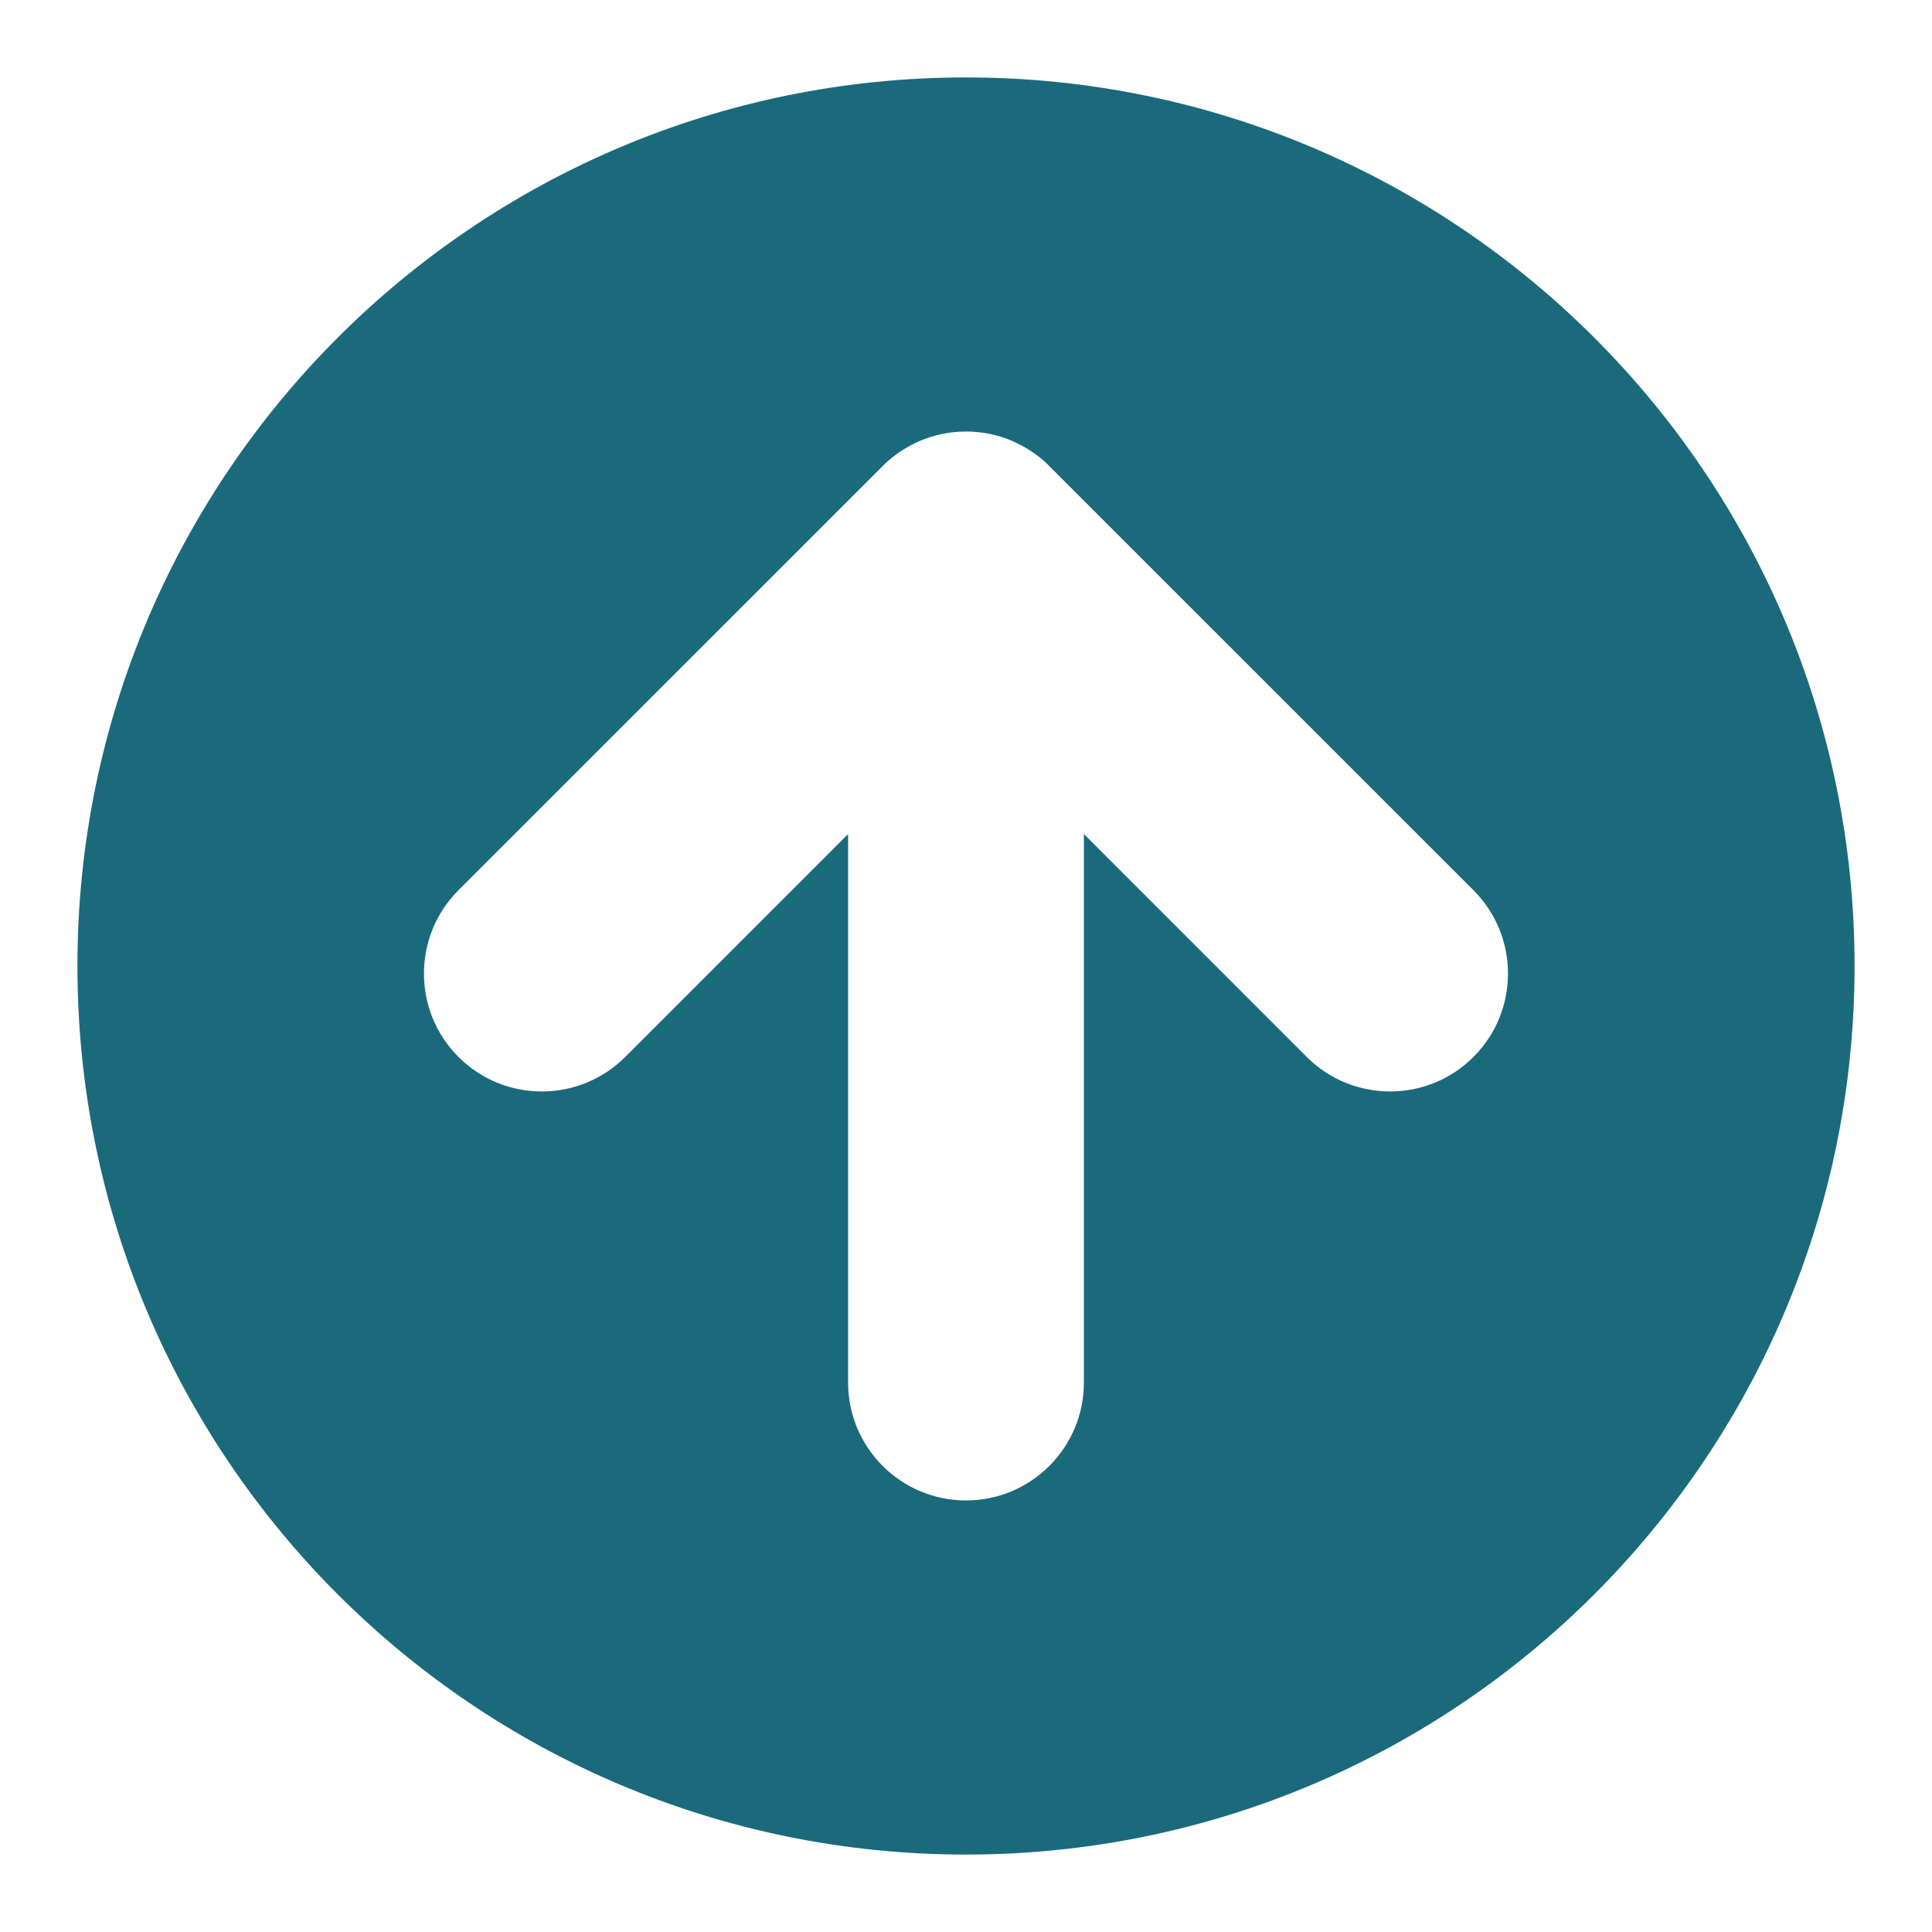 <?xml version="1.0" encoding="utf-8"?>
<!-- Generator: Adobe Illustrator 14.0.0, SVG Export Plug-In . SVG Version: 6.00 Build 43363)  -->
<!DOCTYPE svg PUBLIC "-//W3C//DTD SVG 1.1//EN" "http://www.w3.org/Graphics/SVG/1.1/DTD/svg11.dtd">
<svg version="1.1" id="Layer_1" xmlns="http://www.w3.org/2000/svg" xmlns:xlink="http://www.w3.org/1999/xlink" x="0px" y="0px"
	 width="37px" height="37px" viewBox="0 0 37 37" enable-background="new 0 0 37 37" xml:space="preserve">
<g>
	
		<path fill-rule="evenodd" clip-rule="evenodd" fill="#1A6A7C" stroke="#1A6A7C" stroke-width="1.554" stroke-miterlimit="22.926" d="
		M18.5,2.26c8.969,0,16.24,7.271,16.24,16.24S27.469,34.74,18.5,34.74c-8.97,0-16.24-7.271-16.24-16.24S9.53,2.26,18.5,2.26
		L18.5,2.26z M21.535,26.477c0,1.676-1.359,3.035-3.035,3.035c-1.676,0-3.035-1.359-3.035-3.035v-8.628l-2.942,2.942
		c-1.186,1.185-3.107,1.185-4.292,0c-1.185-1.185-1.185-3.106,0-4.292l8.11-8.109c0.058-0.06,0.12-0.116,0.184-0.172
		c0.235-0.201,0.481-0.353,0.764-0.479c0.372-0.162,0.781-0.252,1.211-0.252c0.43,0,0.839,0.09,1.209,0.251
		c0.283,0.128,0.529,0.277,0.766,0.479C20.539,8.273,20.6,8.33,20.658,8.39l8.11,8.109c1.185,1.186,1.185,3.107,0,4.292
		c-1.186,1.185-3.106,1.185-4.292,0l-2.941-2.942V26.477L21.535,26.477z"/>
</g>
</svg>
